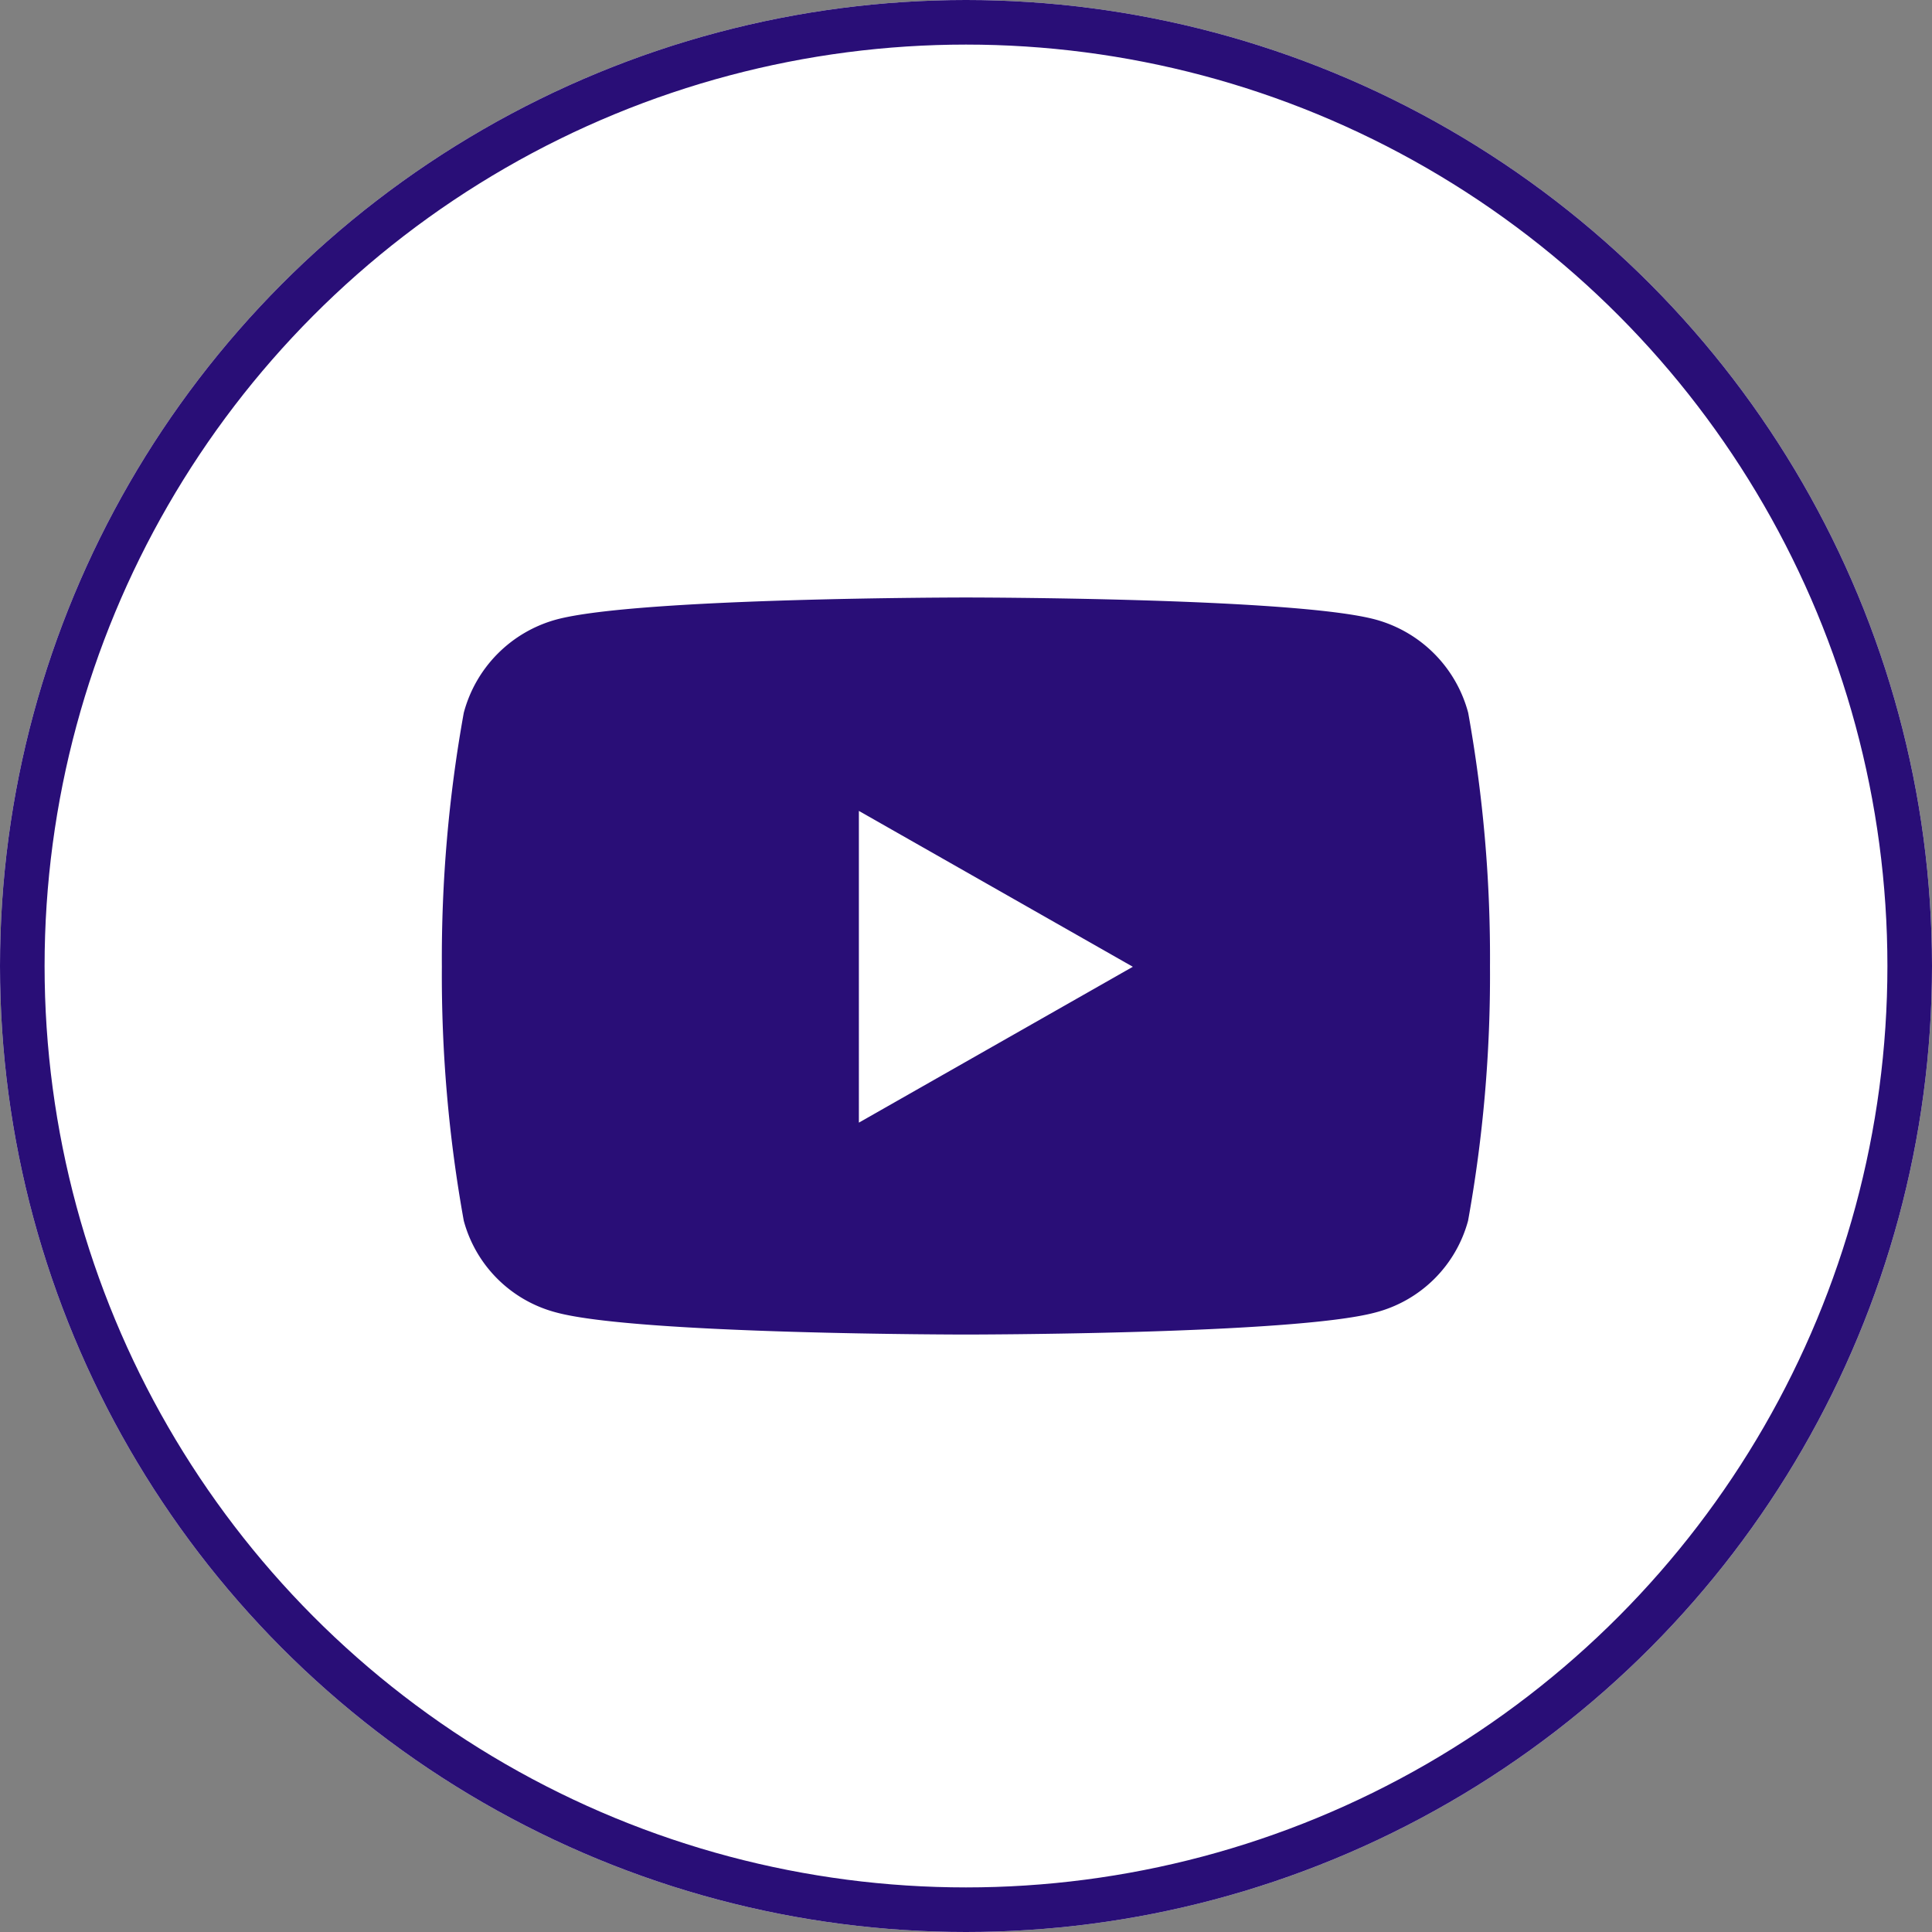 <svg xmlns="http://www.w3.org/2000/svg" width="65" height="65" viewBox="0 0 65 65">
  <rect x="0" y="0" width="65" height="65" fill="#808080" stroke="none"/>
  <g id="Group_26" data-name="Group 26" transform="translate(-5596 -9653)">
    <g id="Ellipse_8" data-name="Ellipse 8" transform="translate(5596 9653)" fill="#fff" stroke="#290e77" stroke-width="1.5">
      <circle cx="32.5" cy="32.5" r="32.5" stroke="none"/>
      <circle cx="32.5" cy="32.5" r="31.75" fill="none"/>
    </g>
    <path id="Icon_awesome-youtube" data-name="Icon awesome-youtube" d="M35.58,8.38a4.431,4.431,0,0,0-3.118-3.138C29.712,4.5,18.683,4.5,18.683,4.5S7.655,4.5,4.9,5.242A4.431,4.431,0,0,0,1.787,8.38a46.486,46.486,0,0,0-.737,8.544,46.486,46.486,0,0,0,.737,8.544A4.365,4.365,0,0,0,4.9,28.555c2.75.742,13.779.742,13.779.742s11.028,0,13.779-.742a4.365,4.365,0,0,0,3.118-3.088,46.486,46.486,0,0,0,.737-8.544A46.486,46.486,0,0,0,35.58,8.38Zm-20.5,13.787V11.68l9.217,5.244-9.217,5.244Z" transform="translate(5609.816 9668.602)" fill="#290e77"/>
  </g>
</svg>
